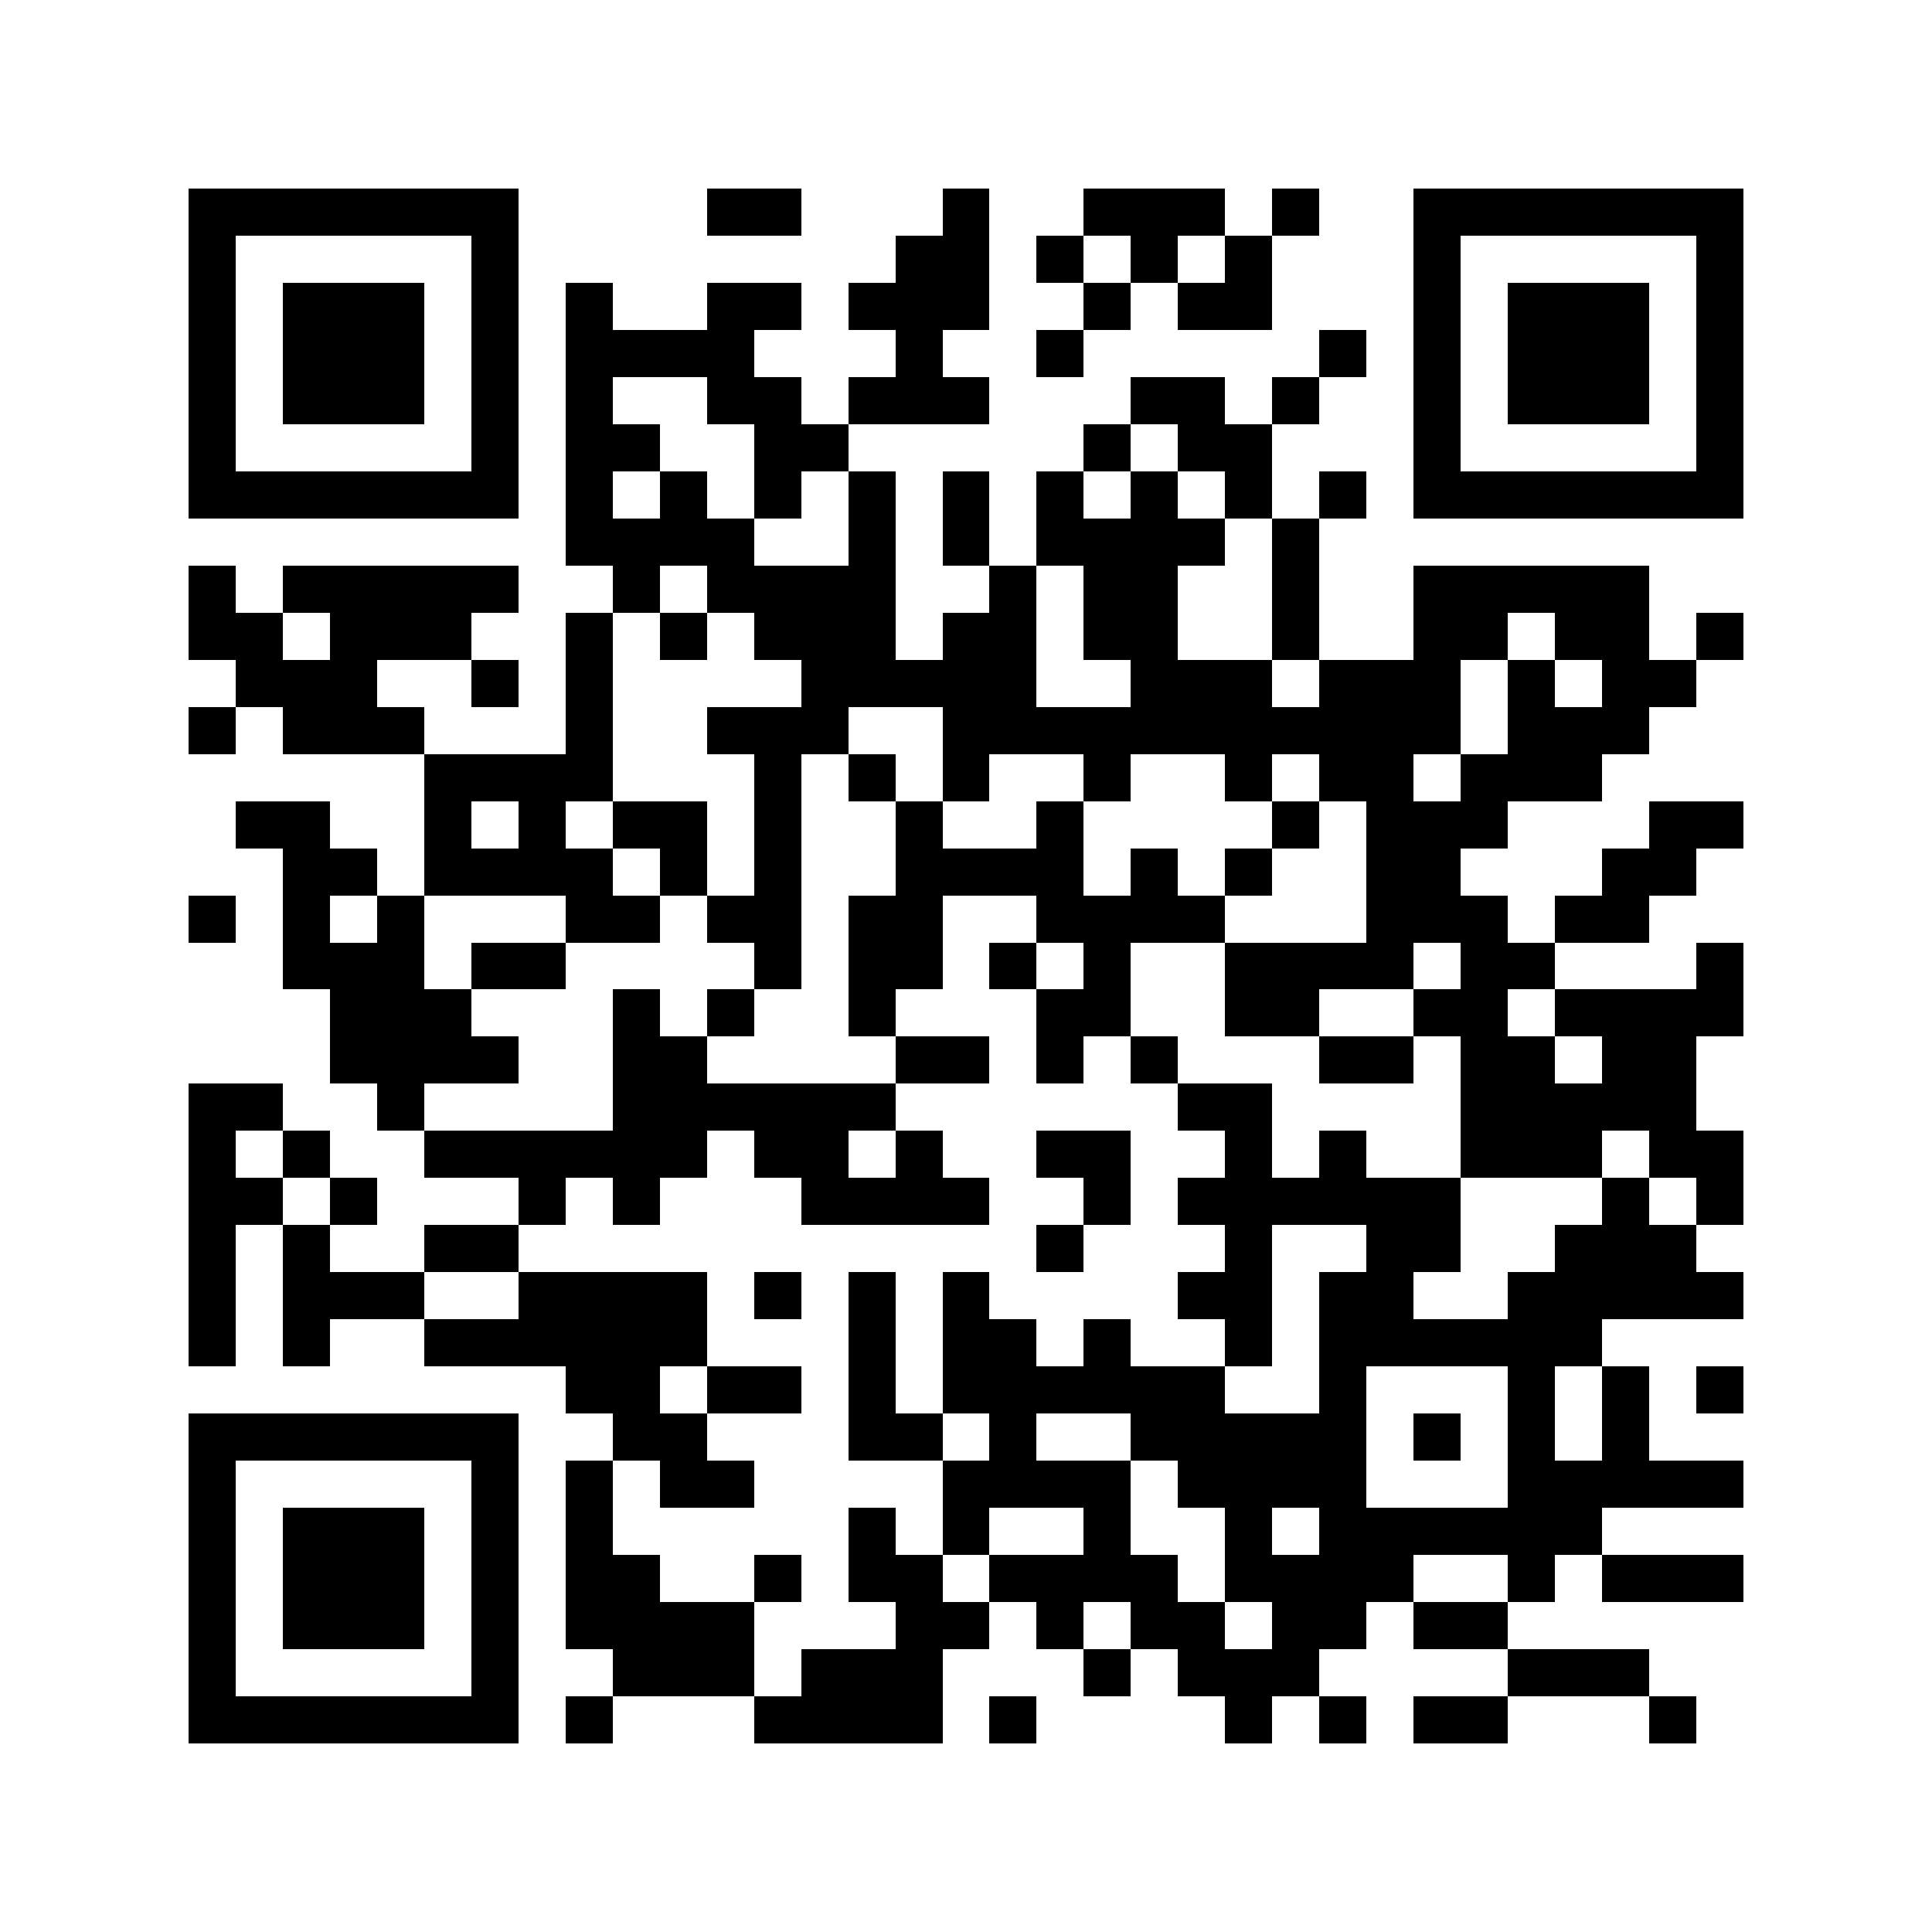 <svg xmlns="http://www.w3.org/2000/svg" width="150" height="150" viewBox="0 0 41 41" shape-rendering="crispEdges"><path fill="#ffffff" d="M0 0h41v41H0z"/><path stroke="#000000" d="M4 4.5h7m4 0h2m3 0h1m2 0h3m1 0h1m2 0h7M4 5.5h1m5 0h1m8 0h2m1 0h1m1 0h1m1 0h1m3 0h1m5 0h1M4 6.5h1m1 0h3m1 0h1m1 0h1m2 0h2m1 0h3m2 0h1m1 0h2m3 0h1m1 0h3m1 0h1M4 7.5h1m1 0h3m1 0h1m1 0h4m3 0h1m2 0h1m5 0h1m1 0h1m1 0h3m1 0h1M4 8.5h1m1 0h3m1 0h1m1 0h1m2 0h2m1 0h3m3 0h2m1 0h1m2 0h1m1 0h3m1 0h1M4 9.5h1m5 0h1m1 0h2m2 0h2m5 0h1m1 0h2m3 0h1m5 0h1M4 10.5h7m1 0h1m1 0h1m1 0h1m1 0h1m1 0h1m1 0h1m1 0h1m1 0h1m1 0h1m1 0h7M12 11.5h4m2 0h1m1 0h1m1 0h4m1 0h1M4 12.5h1m1 0h5m2 0h1m1 0h4m2 0h1m1 0h2m2 0h1m2 0h5M4 13.5h2m1 0h3m2 0h1m1 0h1m1 0h3m1 0h2m1 0h2m2 0h1m2 0h2m1 0h2m1 0h1M5 14.5h3m2 0h1m1 0h1m4 0h5m2 0h3m1 0h3m1 0h1m1 0h2M4 15.5h1m1 0h3m3 0h1m2 0h3m2 0h11m1 0h3M9 16.5h4m3 0h1m1 0h1m1 0h1m2 0h1m2 0h1m1 0h2m1 0h3M5 17.5h2m2 0h1m1 0h1m1 0h2m1 0h1m2 0h1m2 0h1m4 0h1m1 0h3m3 0h2M6 18.5h2m1 0h4m1 0h1m1 0h1m2 0h4m1 0h1m1 0h1m2 0h2m3 0h2M4 19.5h1m1 0h1m1 0h1m3 0h2m1 0h2m1 0h2m2 0h4m3 0h3m1 0h2M6 20.5h3m1 0h2m4 0h1m1 0h2m1 0h1m1 0h1m2 0h4m1 0h2m3 0h1M7 21.5h3m3 0h1m1 0h1m2 0h1m3 0h2m2 0h2m2 0h2m1 0h4M7 22.5h4m2 0h2m4 0h2m1 0h1m1 0h1m3 0h2m1 0h2m1 0h2M4 23.5h2m2 0h1m4 0h6m6 0h2m4 0h5M4 24.5h1m1 0h1m2 0h6m1 0h2m1 0h1m2 0h2m2 0h1m1 0h1m2 0h3m1 0h2M4 25.5h2m1 0h1m3 0h1m1 0h1m3 0h4m2 0h1m1 0h6m3 0h1m1 0h1M4 26.5h1m1 0h1m2 0h2m11 0h1m3 0h1m2 0h2m2 0h3M4 27.5h1m1 0h3m2 0h4m1 0h1m1 0h1m1 0h1m4 0h2m1 0h2m2 0h5M4 28.5h1m1 0h1m2 0h6m3 0h1m1 0h2m1 0h1m2 0h1m1 0h6M12 29.5h2m1 0h2m1 0h1m1 0h6m2 0h1m3 0h1m1 0h1m1 0h1M4 30.5h7m2 0h2m3 0h2m1 0h1m2 0h5m1 0h1m1 0h1m1 0h1M4 31.5h1m5 0h1m1 0h1m1 0h2m4 0h4m1 0h4m3 0h5M4 32.5h1m1 0h3m1 0h1m1 0h1m5 0h1m1 0h1m2 0h1m2 0h1m1 0h6M4 33.5h1m1 0h3m1 0h1m1 0h2m2 0h1m1 0h2m1 0h4m1 0h4m2 0h1m1 0h3M4 34.5h1m1 0h3m1 0h1m1 0h4m3 0h2m1 0h1m1 0h2m1 0h2m1 0h2M4 35.5h1m5 0h1m2 0h3m1 0h3m3 0h1m1 0h3m4 0h3M4 36.5h7m1 0h1m3 0h4m1 0h1m4 0h1m1 0h1m1 0h2m3 0h1"/></svg>
